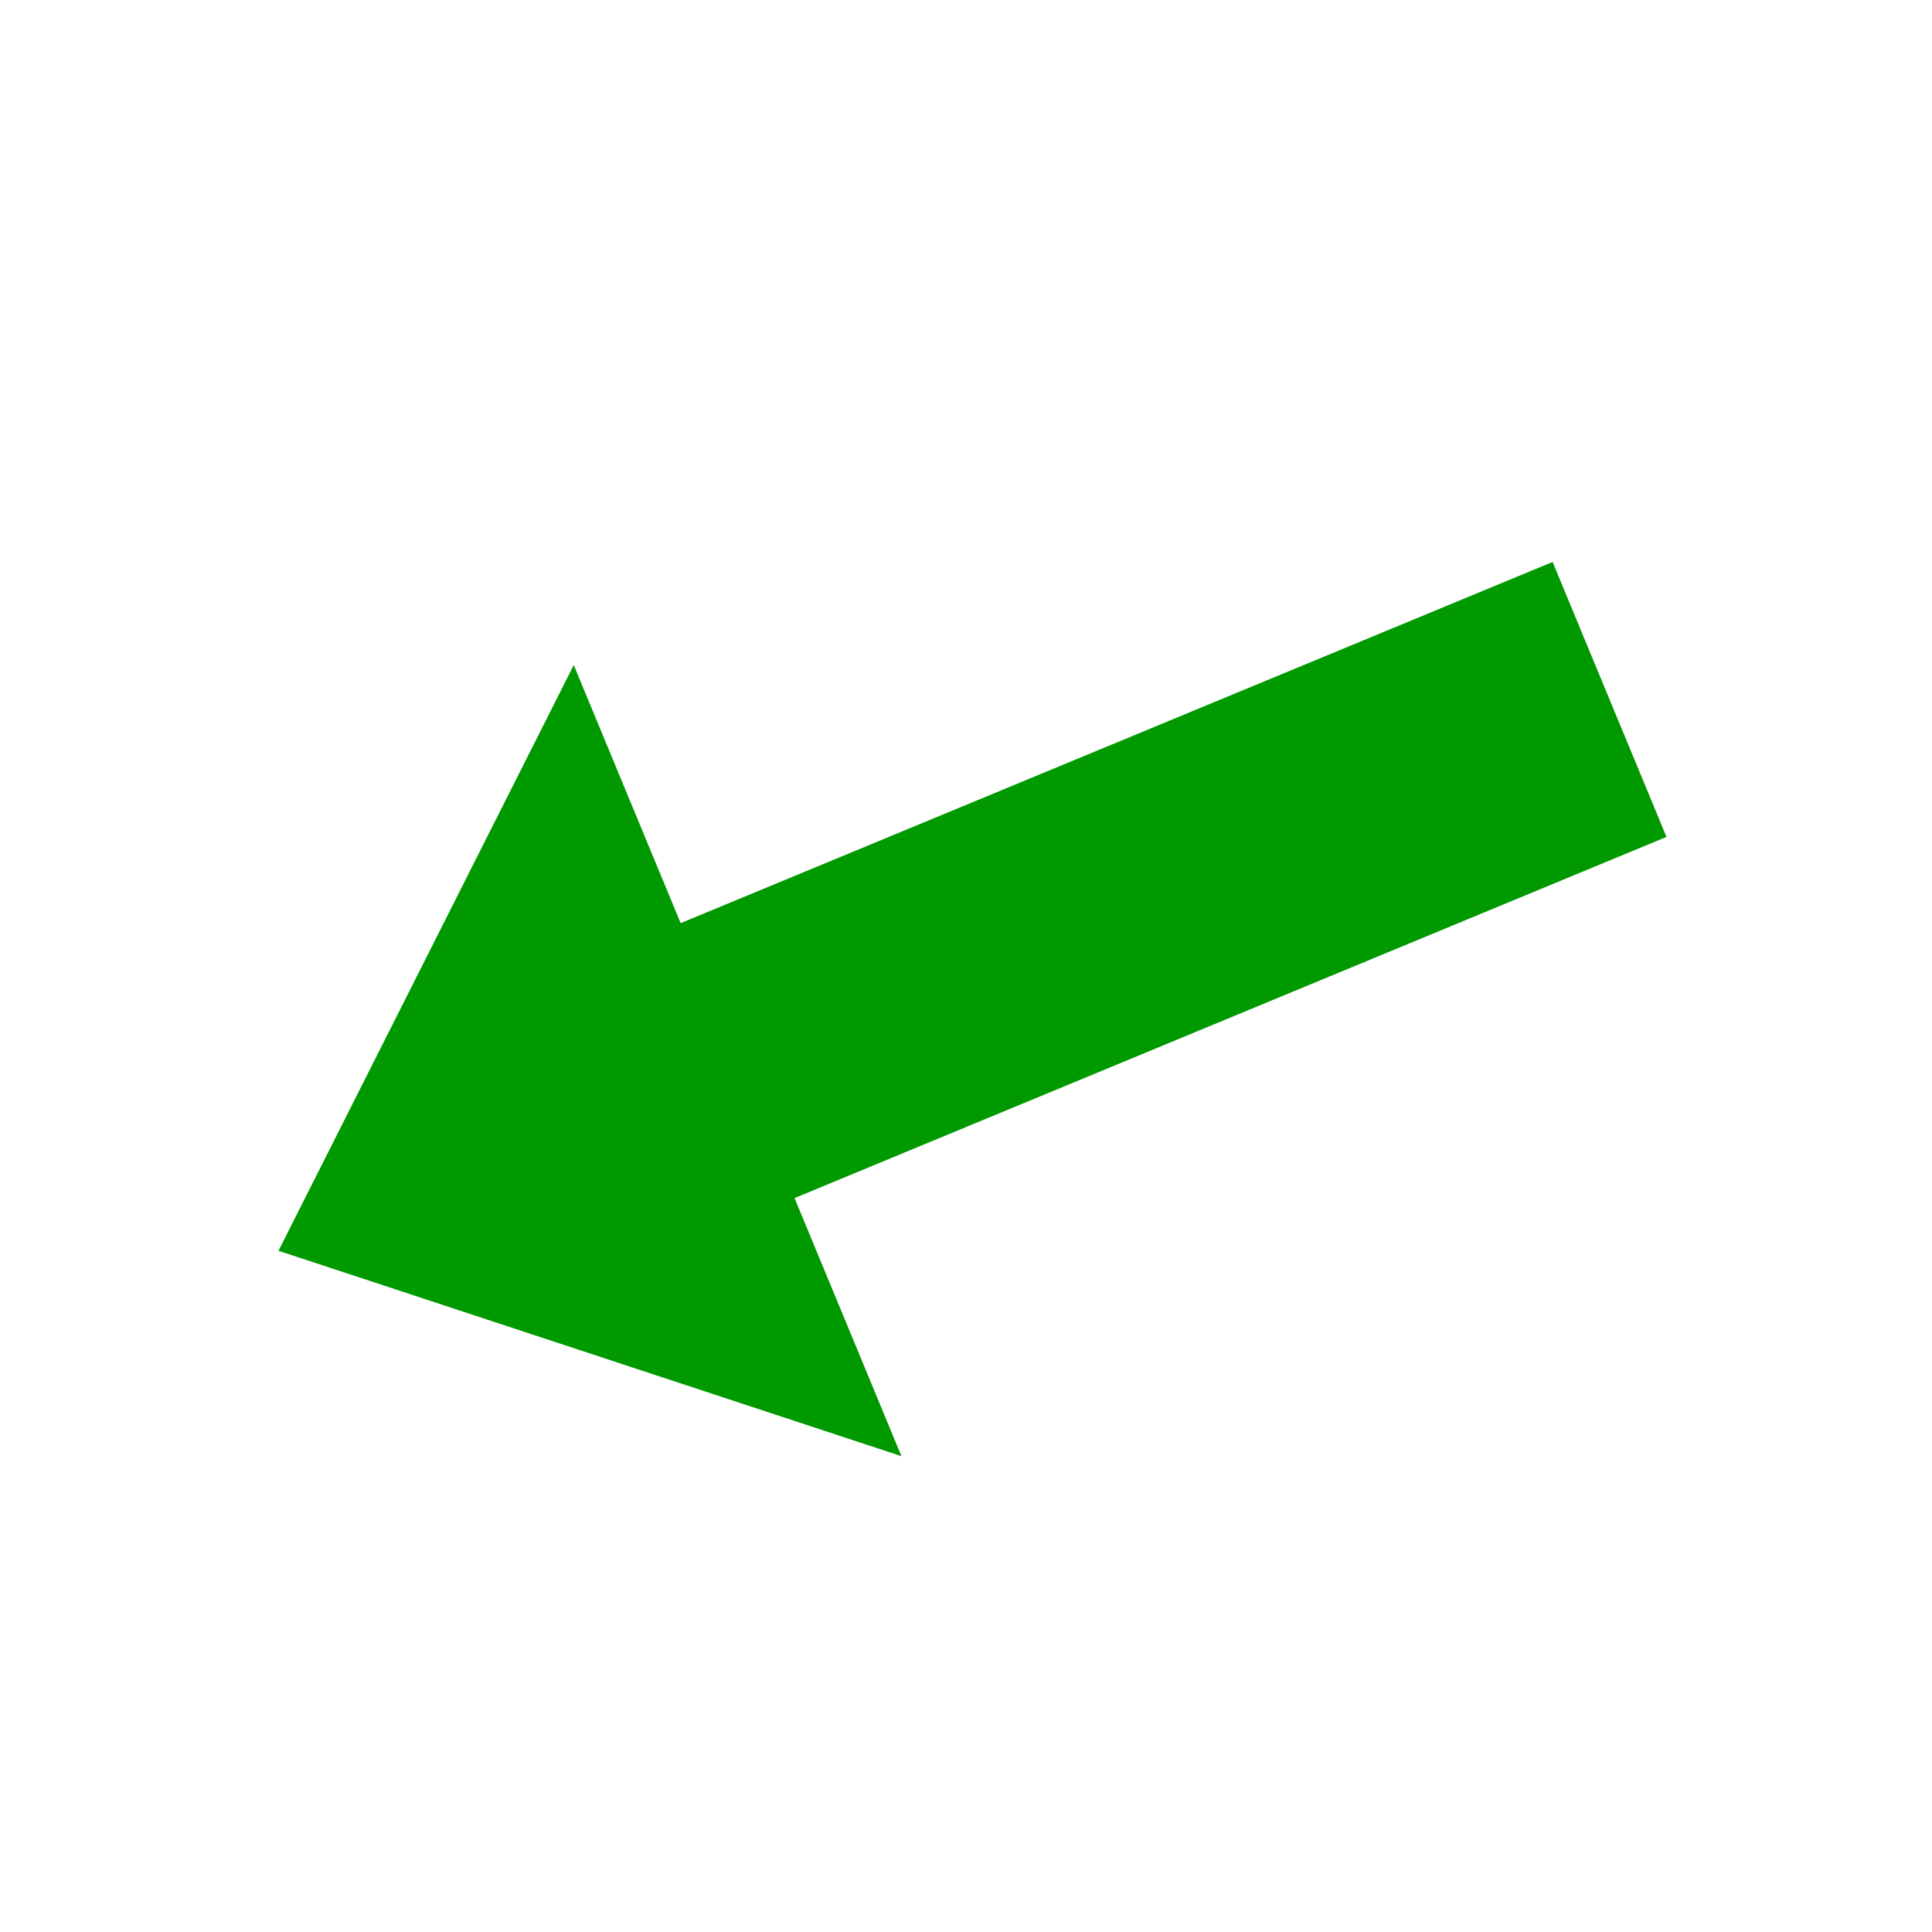 <?xml version="1.0" encoding="UTF-8"?>
<svg width="240" height="240" version="1.1" viewBox="0 0 63.5 63.5" xmlns="http://www.w3.org/2000/svg">
 <path d="m9.153 41.11 20.476 6.751-3.514-8.483 28.658-11.871-3.743-9.037-28.658 11.871-3.514-8.483z" fill="#090"/>
</svg>
